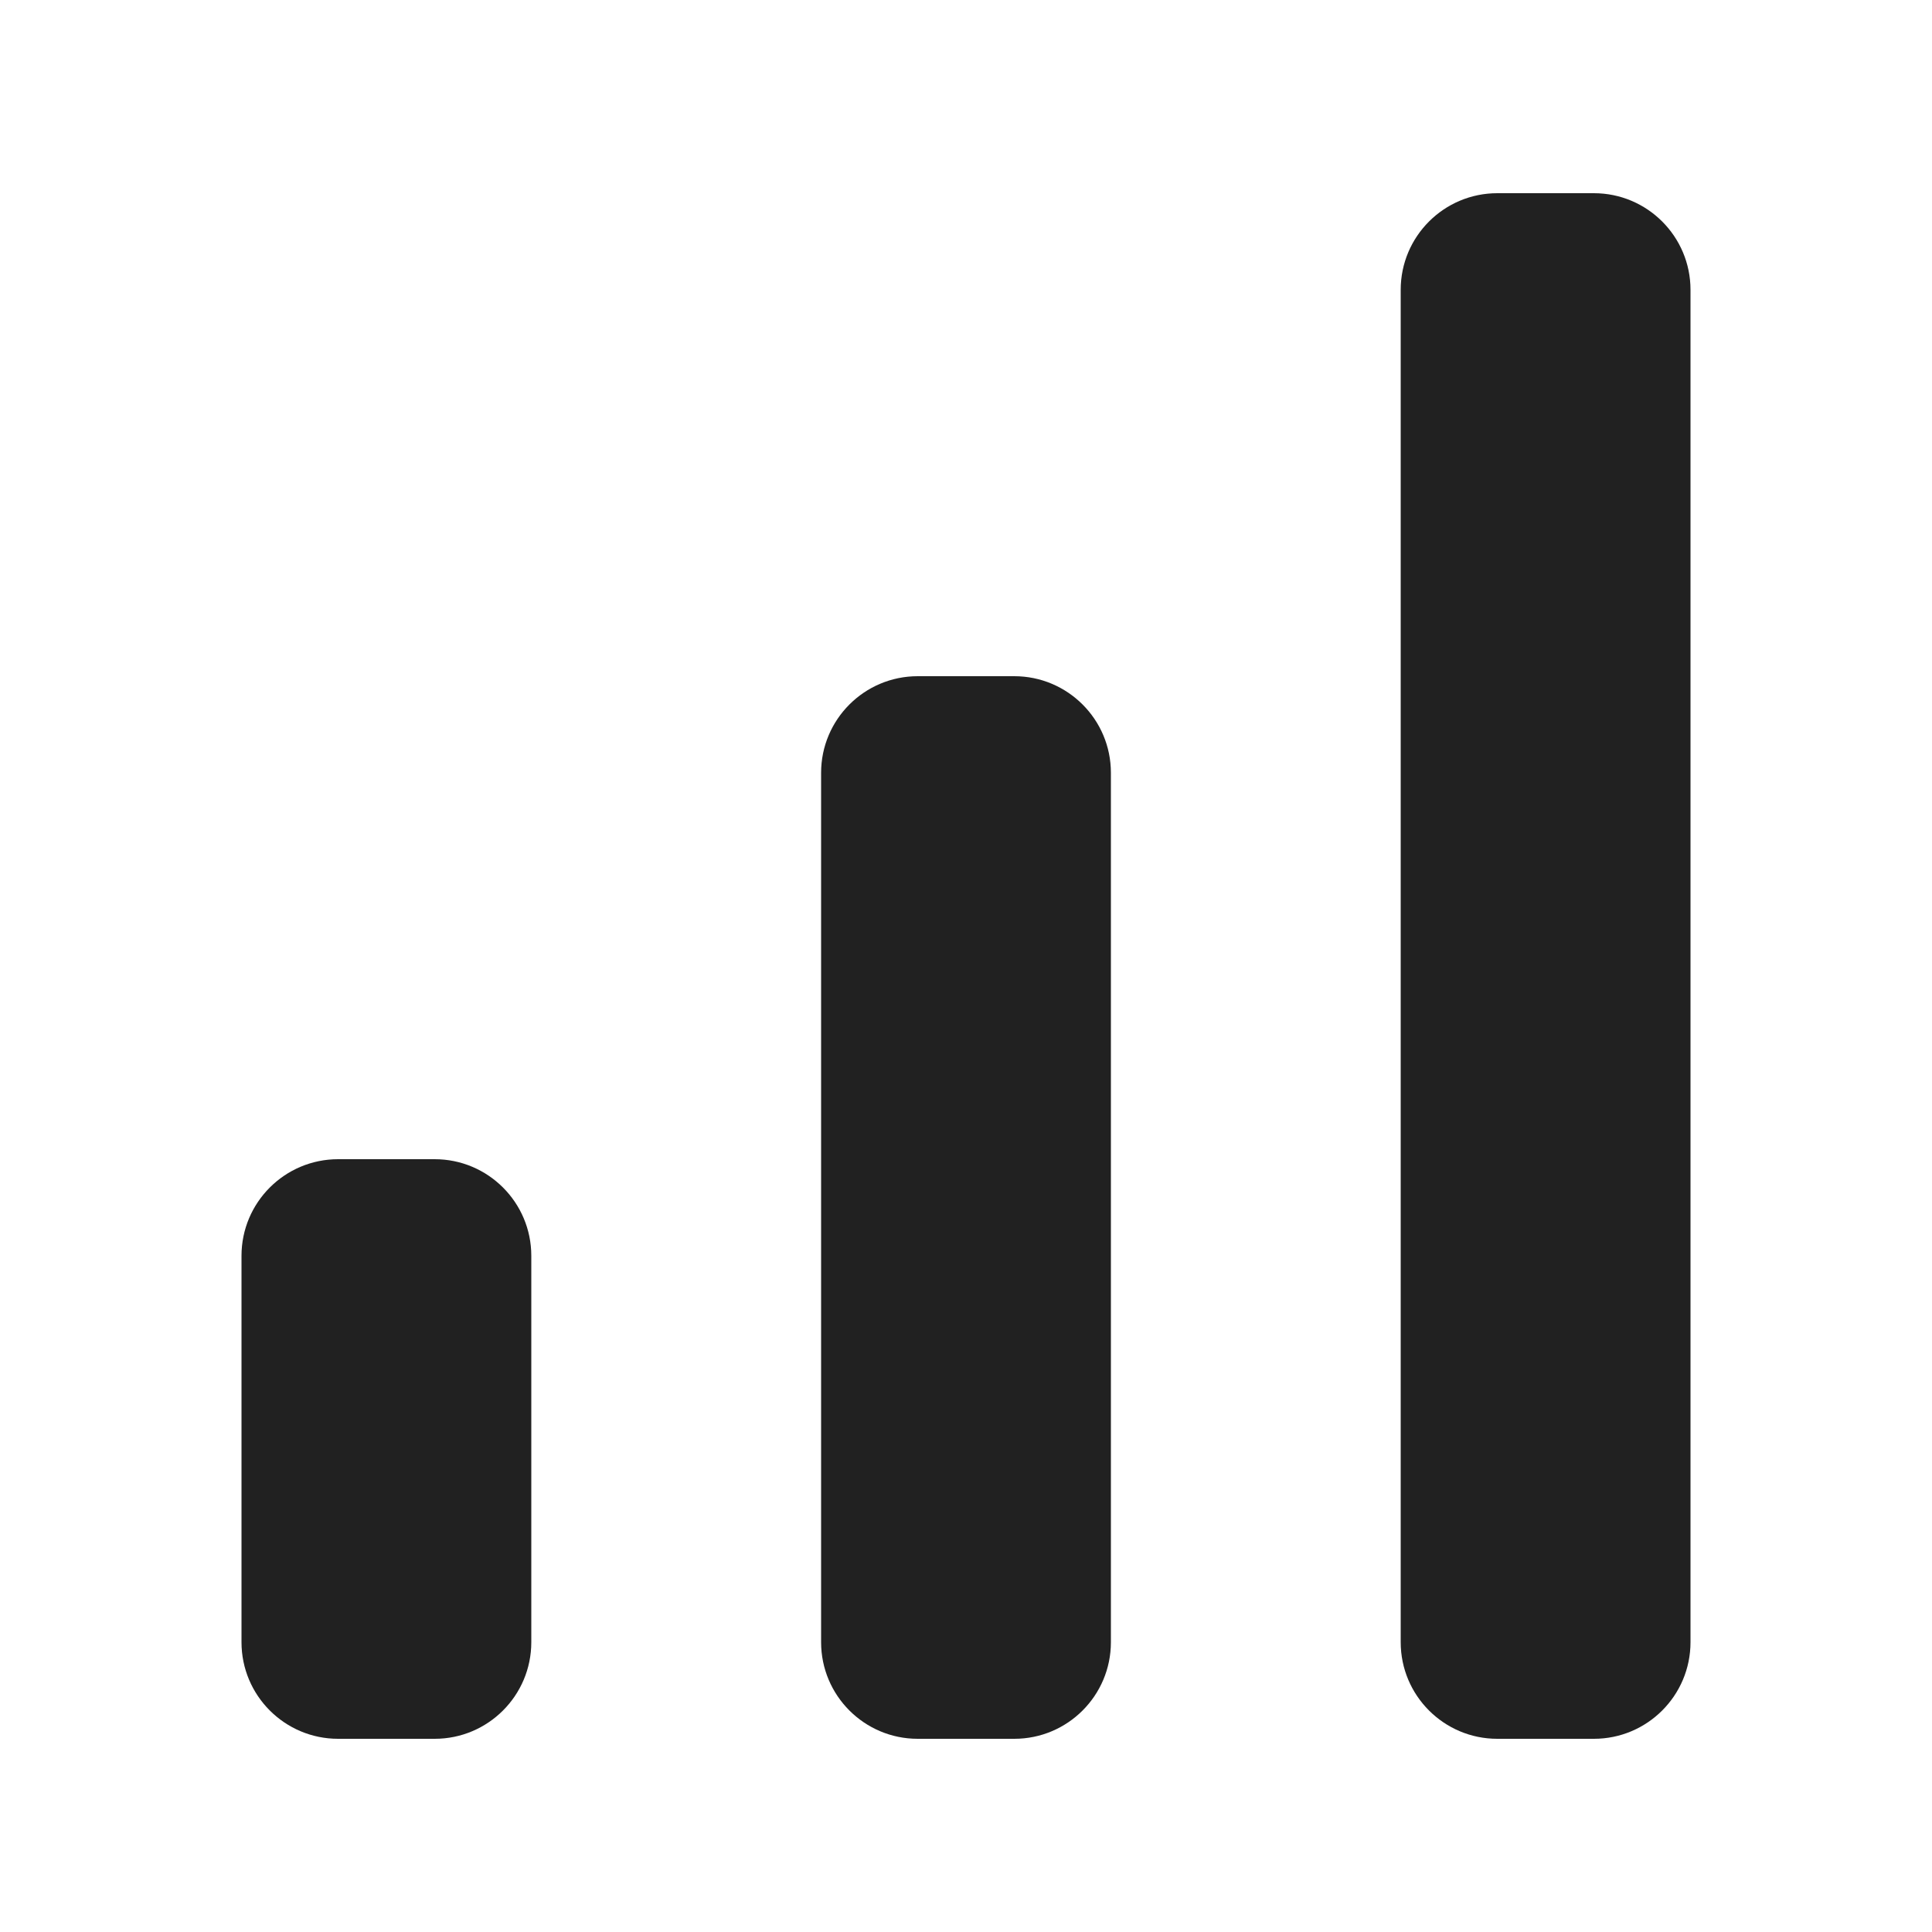 <svg width="20" height="20" viewBox="0 0 20 20" fill="none" xmlns="http://www.w3.org/2000/svg">
<path fill-rule="evenodd" clip-rule="evenodd" d="M15.5 2C14.948 2 14.5 2.448 14.5 3V17C14.5 17.552 14.948 18 15.5 18H16.5C17.052 18 17.5 17.552 17.5 17V3C17.5 2.448 17.052 2 16.5 2H15.5ZM8.5 8C8.5 7.448 8.948 7 9.5 7H10.5C11.052 7 11.5 7.448 11.5 8V17C11.5 17.552 11.052 18 10.5 18H9.5C8.948 18 8.5 17.552 8.5 17V8ZM2.5 13C2.5 12.448 2.948 12 3.5 12H4.5C5.052 12 5.5 12.448 5.5 13V17C5.5 17.552 5.052 18 4.5 18H3.5C2.948 18 2.5 17.552 2.5 17V13Z" fill="#212121"/>
</svg>
